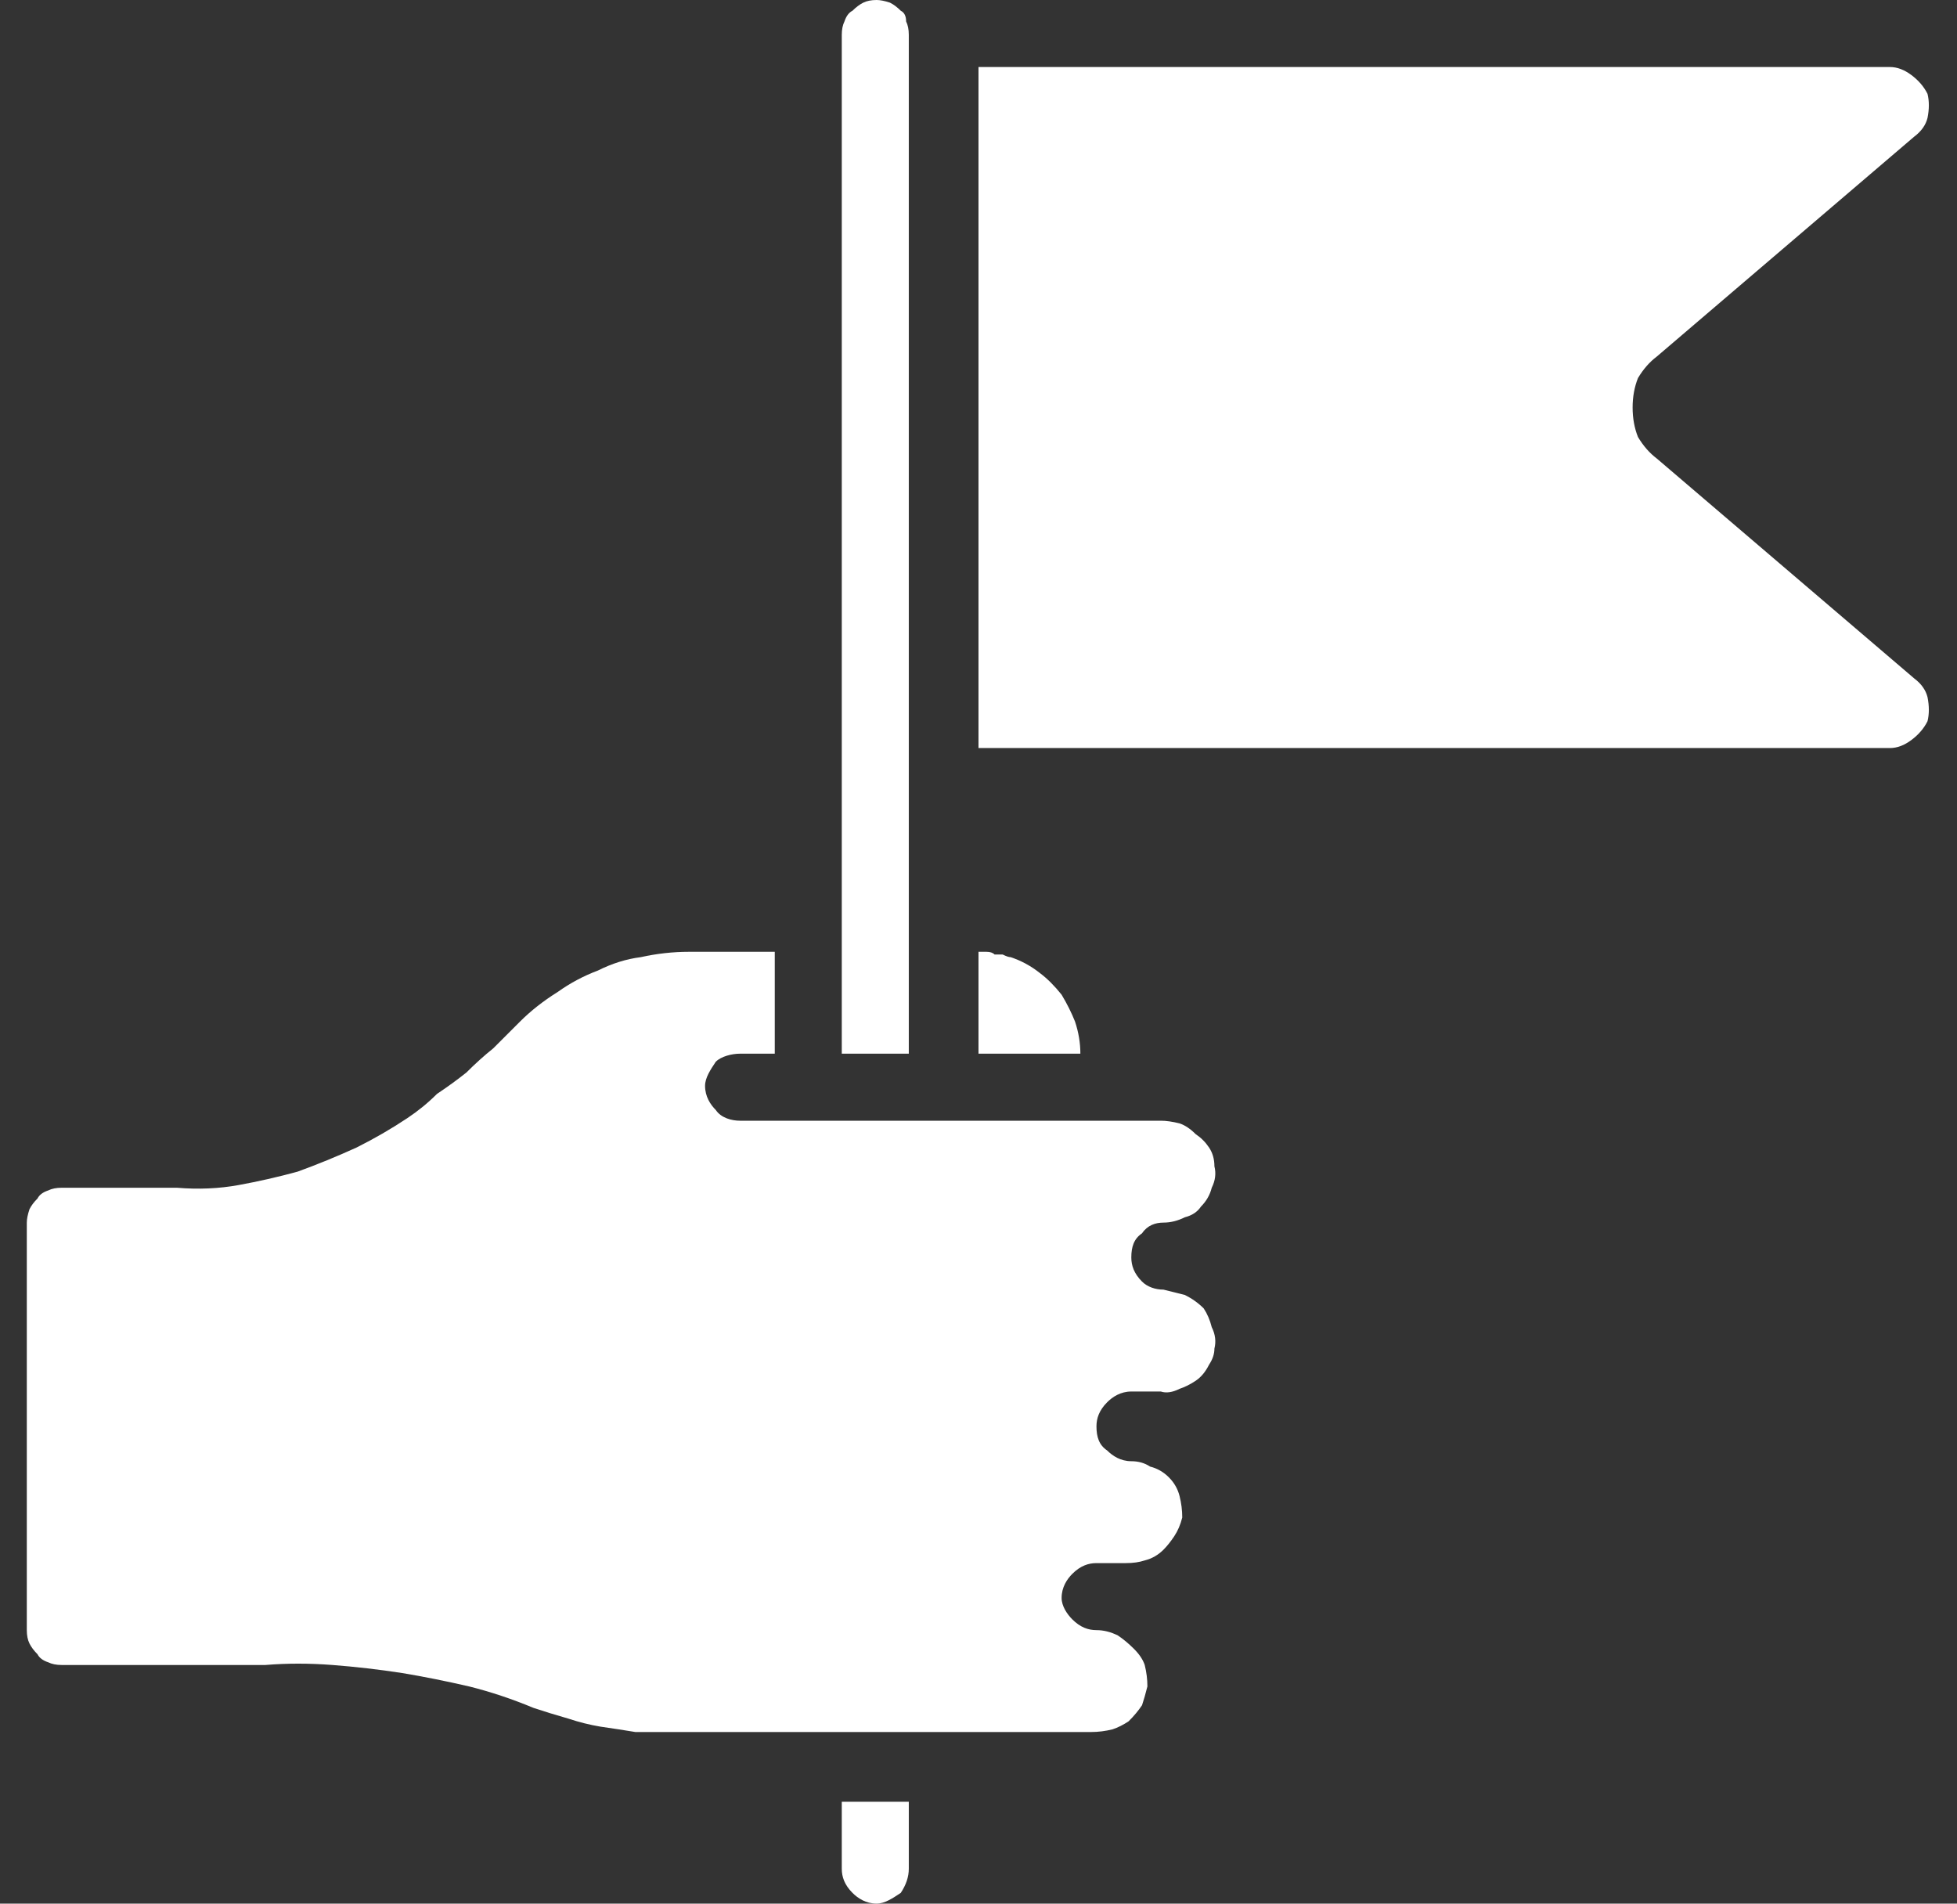 <svg version="1.2" xmlns="http://www.w3.org/2000/svg" viewBox="0 0 73 71" width="73" height="71">
	<rect x="0" y="0" width="73" height="71" fill="#333333" stroke="none"/>
	<title>about-us-leading-since-1987-svg</title>
	<style>
		.s0 { fill: #ffffff } 
	</style>
	<g id="Layer">
		<path id="Layer" class="s0" d="m33.2 0.1q0.2 0.1 0.4 0.3 0.2 0.1 0.2 0.4 0.1 0.2 0.1 0.5v38h-2.5v-38q0-0.3 0.1-0.5 0.1-0.3 0.3-0.4 0.2-0.2 0.4-0.3 0.2-0.1 0.5-0.1 0.2 0 0.5 0.1z"/>
		<path id="Layer" class="s0" d="m61.8 13.3q-0.4 0.3-0.7 0.8-0.2 0.5-0.2 1.1 0 0.6 0.2 1.1 0.3 0.5 0.7 0.8l9.6 8.2q0.4 0.3 0.5 0.7 0.1 0.5 0 0.9-0.2 0.4-0.6 0.7-0.4 0.3-0.8 0.3h-34v-25.4h34q0.4 0 0.8 0.3 0.4 0.3 0.6 0.7 0.1 0.4 0 0.9-0.1 0.4-0.5 0.7z"/>
		<path id="Layer" class="s0" d="m33.6 70.6c-0.3 0.2-0.6 0.4-0.9 0.4-0.4 0-0.7-0.2-0.9-0.4-0.3-0.3-0.4-0.6-0.4-0.9v-2.5h2.5v2.5c0 0.3-0.1 0.6-0.3 0.9z"/>
		<path id="Layer" class="s0" d="m1.8 62q-0.3-0.1-0.4-0.3-0.2-0.2-0.3-0.4-0.1-0.2-0.1-0.5v-15.2q0-0.2 0.1-0.5 0.1-0.2 0.3-0.4 0.1-0.2 0.4-0.3 0.2-0.1 0.5-0.1h4.3q1.2 0.1 2.3-0.1 1.1-0.2 2.2-0.5 1.1-0.4 2.2-0.9 1-0.5 1.9-1.1 0.6-0.4 1.1-0.9 0.6-0.4 1.1-0.8 0.5-0.5 1-0.9 0.5-0.5 1-1 0.6-0.6 1.4-1.1 0.7-0.5 1.5-0.8 0.8-0.4 1.6-0.5 0.9-0.2 1.8-0.2h3.2v3.8h-1.3c-0.3 0-0.7 0.1-0.9 0.3-0.2 0.3-0.4 0.6-0.4 0.9 0 0.4 0.2 0.7 0.4 0.9 0.2 0.3 0.6 0.4 0.9 0.4h15.7q0.3 0 0.7 0.1 0.3 0.1 0.6 0.4 0.3 0.2 0.5 0.5 0.2 0.3 0.2 0.7 0.1 0.4-0.1 0.8-0.1 0.4-0.4 0.7-0.2 0.3-0.6 0.4-0.4 0.2-0.8 0.2c-0.3 0-0.6 0.1-0.8 0.4-0.3 0.2-0.4 0.5-0.4 0.9 0 0.3 0.1 0.6 0.4 0.9 0.2 0.2 0.5 0.3 0.8 0.3q0.4 0.1 0.8 0.2 0.4 0.2 0.7 0.5 0.2 0.3 0.3 0.7 0.2 0.4 0.1 0.8 0 0.3-0.2 0.6-0.2 0.4-0.5 0.6-0.3 0.2-0.6 0.3-0.4 0.2-0.7 0.1h-1.1c-0.4 0-0.7 0.2-0.9 0.4-0.3 0.3-0.4 0.6-0.4 0.9 0 0.4 0.1 0.7 0.4 0.9 0.2 0.2 0.5 0.4 0.9 0.4q0.4 0 0.7 0.2 0.4 0.1 0.7 0.4 0.3 0.3 0.4 0.7 0.1 0.4 0.1 0.8-0.1 0.4-0.3 0.7-0.2 0.3-0.4 0.5-0.3 0.3-0.7 0.4-0.3 0.1-0.7 0.1h-1.1c-0.3 0-0.6 0.1-0.9 0.4-0.2 0.2-0.4 0.5-0.4 0.9 0 0.3 0.2 0.6 0.4 0.8 0.3 0.3 0.6 0.4 0.9 0.4q0.4 0 0.8 0.2 0.3 0.2 0.6 0.5 0.3 0.3 0.4 0.6 0.1 0.4 0.1 0.8-0.1 0.4-0.2 0.7-0.2 0.3-0.5 0.6-0.3 0.2-0.6 0.3-0.4 0.1-0.8 0.1h-15.6q-0.7 0-1.4 0-0.6-0.1-1.3-0.2-0.6-0.1-1.2-0.3-0.7-0.2-1.3-0.4-1.2-0.5-2.4-0.8-1.3-0.3-2.5-0.5-1.3-0.2-2.6-0.3-1.3-0.1-2.5 0h-7.6q-0.3 0-0.5-0.1z"/>
		<path id="Layer" class="s0" d="m36.5 35.5q0.1 0 0.3 0 0.2 0 0.3 0.1 0.2 0 0.3 0 0.2 0.1 0.3 0.1 0.6 0.2 1.1 0.6 0.4 0.3 0.8 0.8 0.3 0.5 0.5 1 0.2 0.6 0.2 1.2h-3.8z"/>
	</g>
</svg>